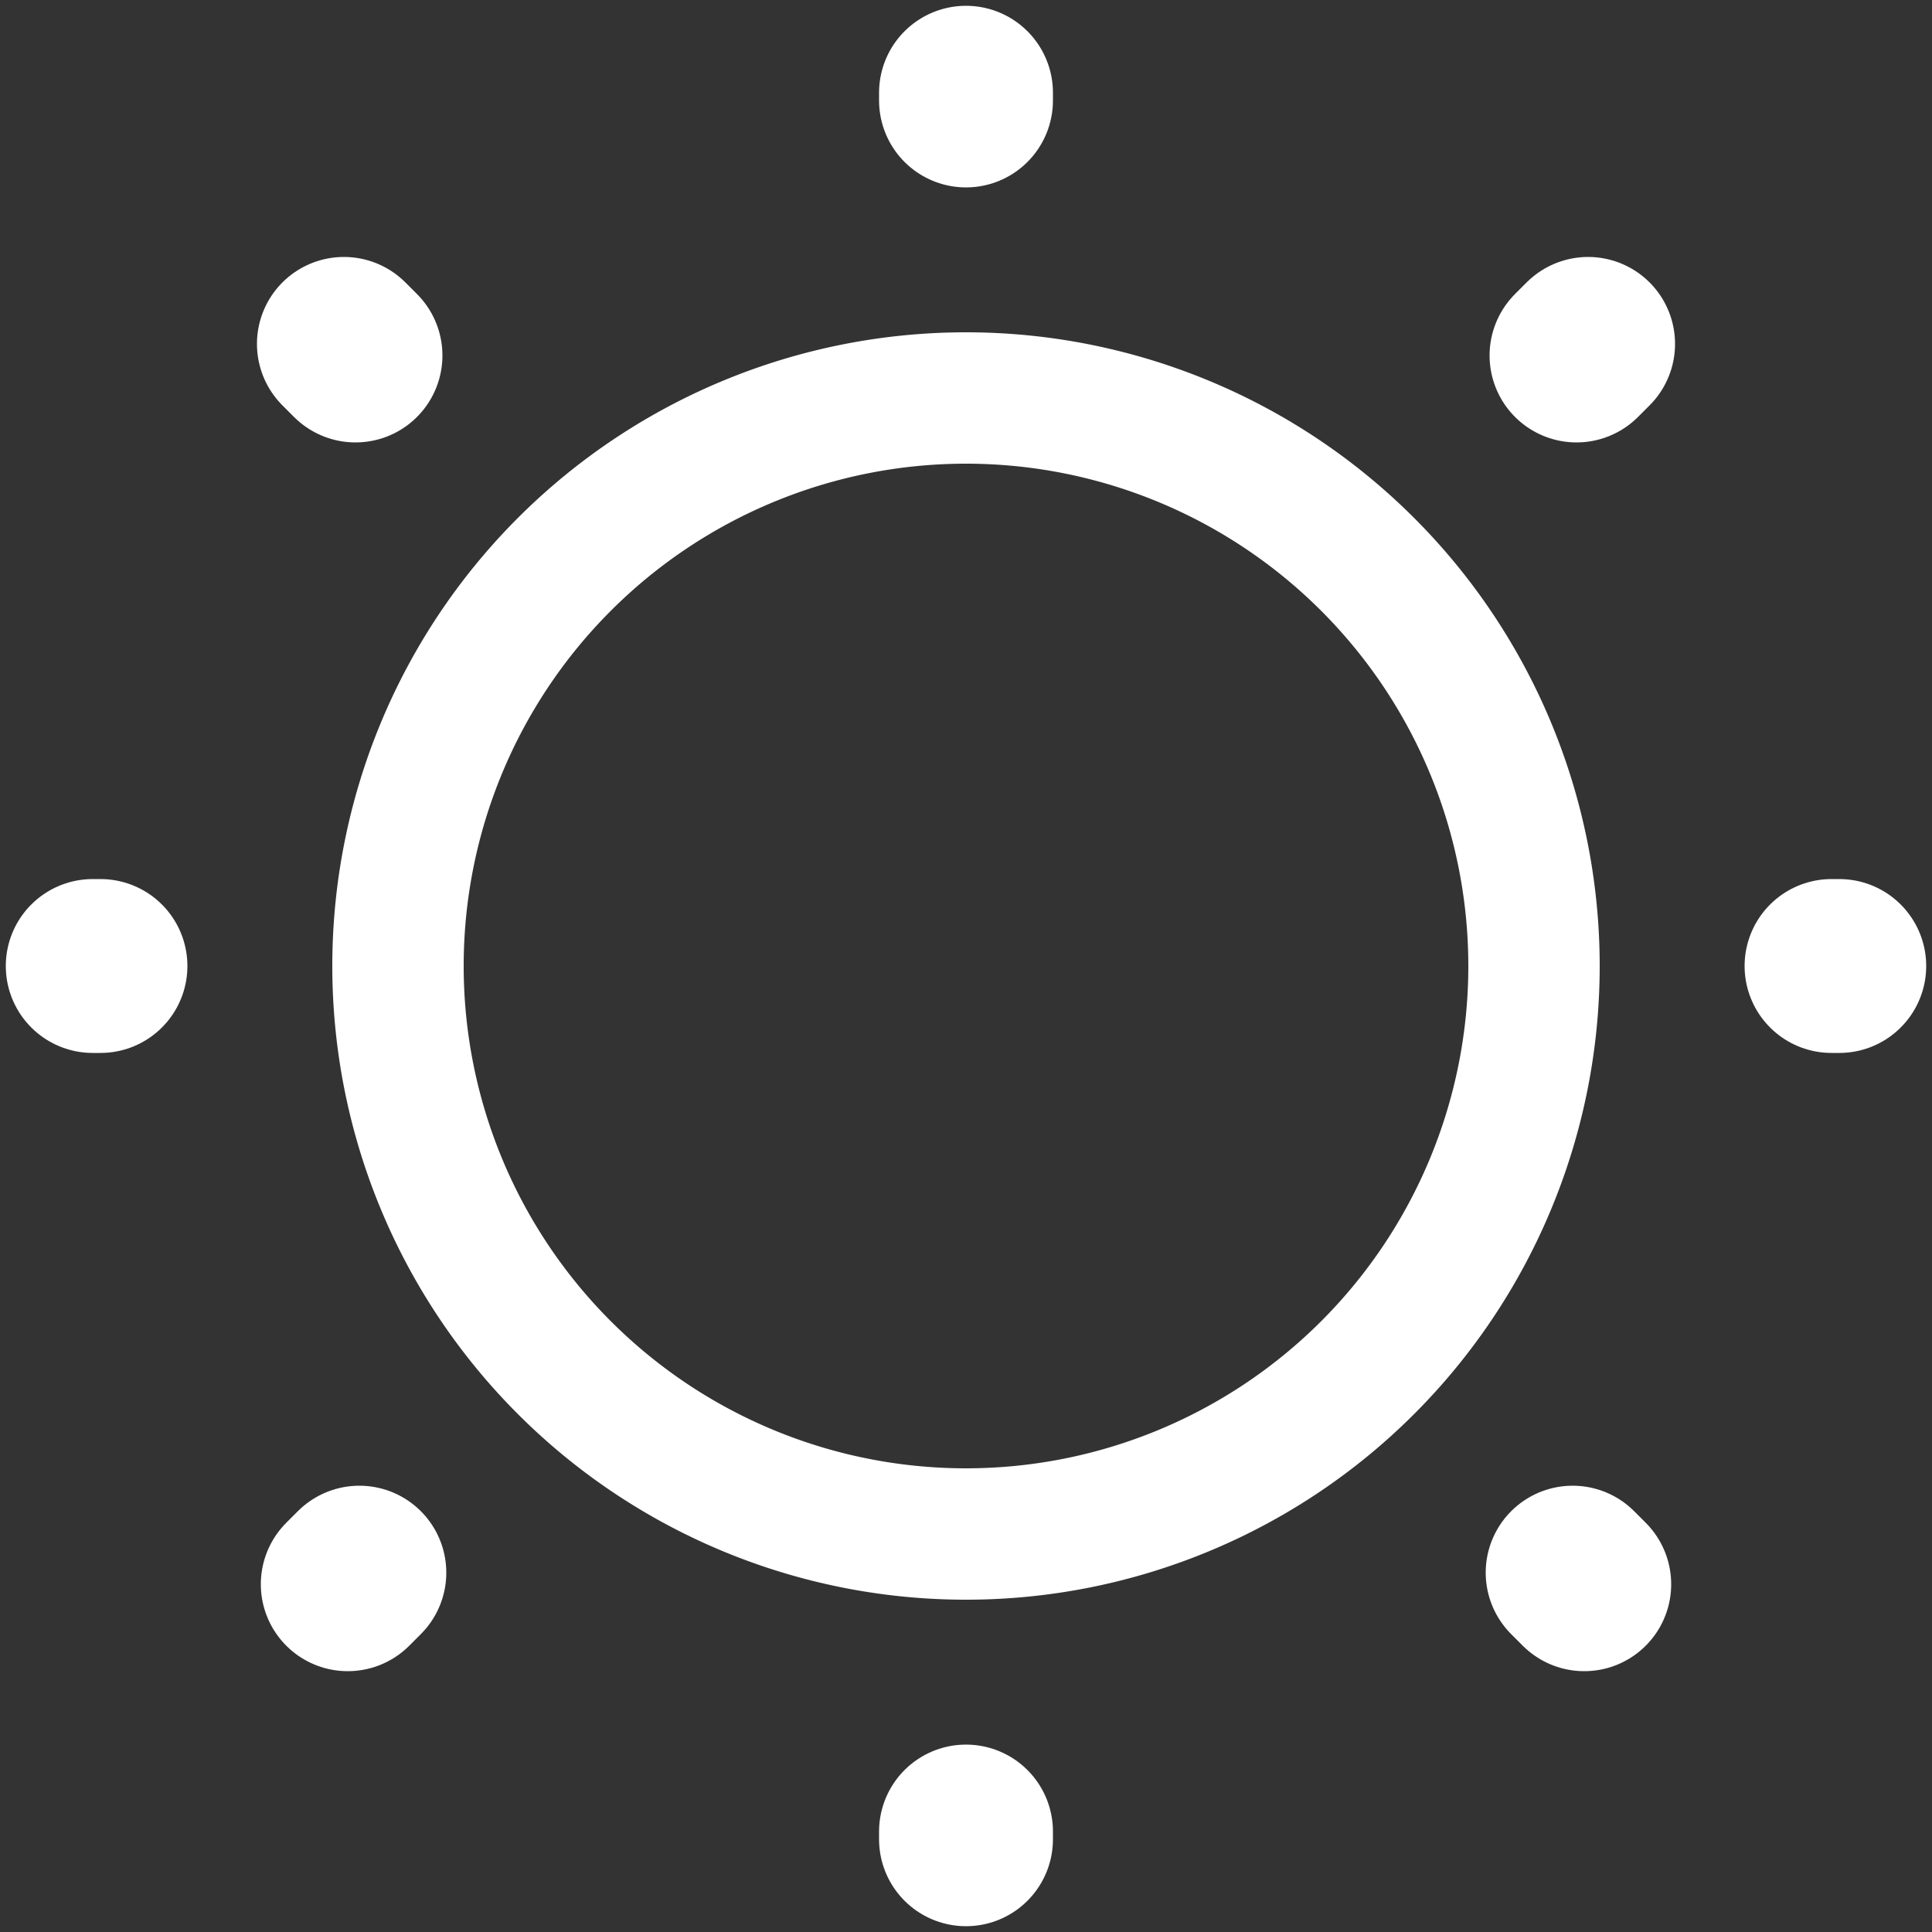 <svg width="50" height="50" fill="none" xmlns="http://www.w3.org/2000/svg"><rect width="100%" height="100%" fill="#333333" stroke="none"/><g clip-path="url(#a)" stroke="#fff" stroke-linecap="round" stroke-linejoin="round"><path d="M25 39.7a14.7 14.7 0 100-29.4 14.7 14.7 0 000 29.4z" stroke-width="3.4"/><path d="M40.8 9.2l.3-.3M9 41l.3-.3M25 2.6v-.2m0 45.2v-.2M2.6 25h-.2m45.2 0h-.2M9.2 9.2l-.3-.3M41 41l-.3-.3" stroke-width="4.5"/></g><defs><clipPath id="a"><path fill="#fff" d="M0 0h50v50H0z"/></clipPath></defs></svg>